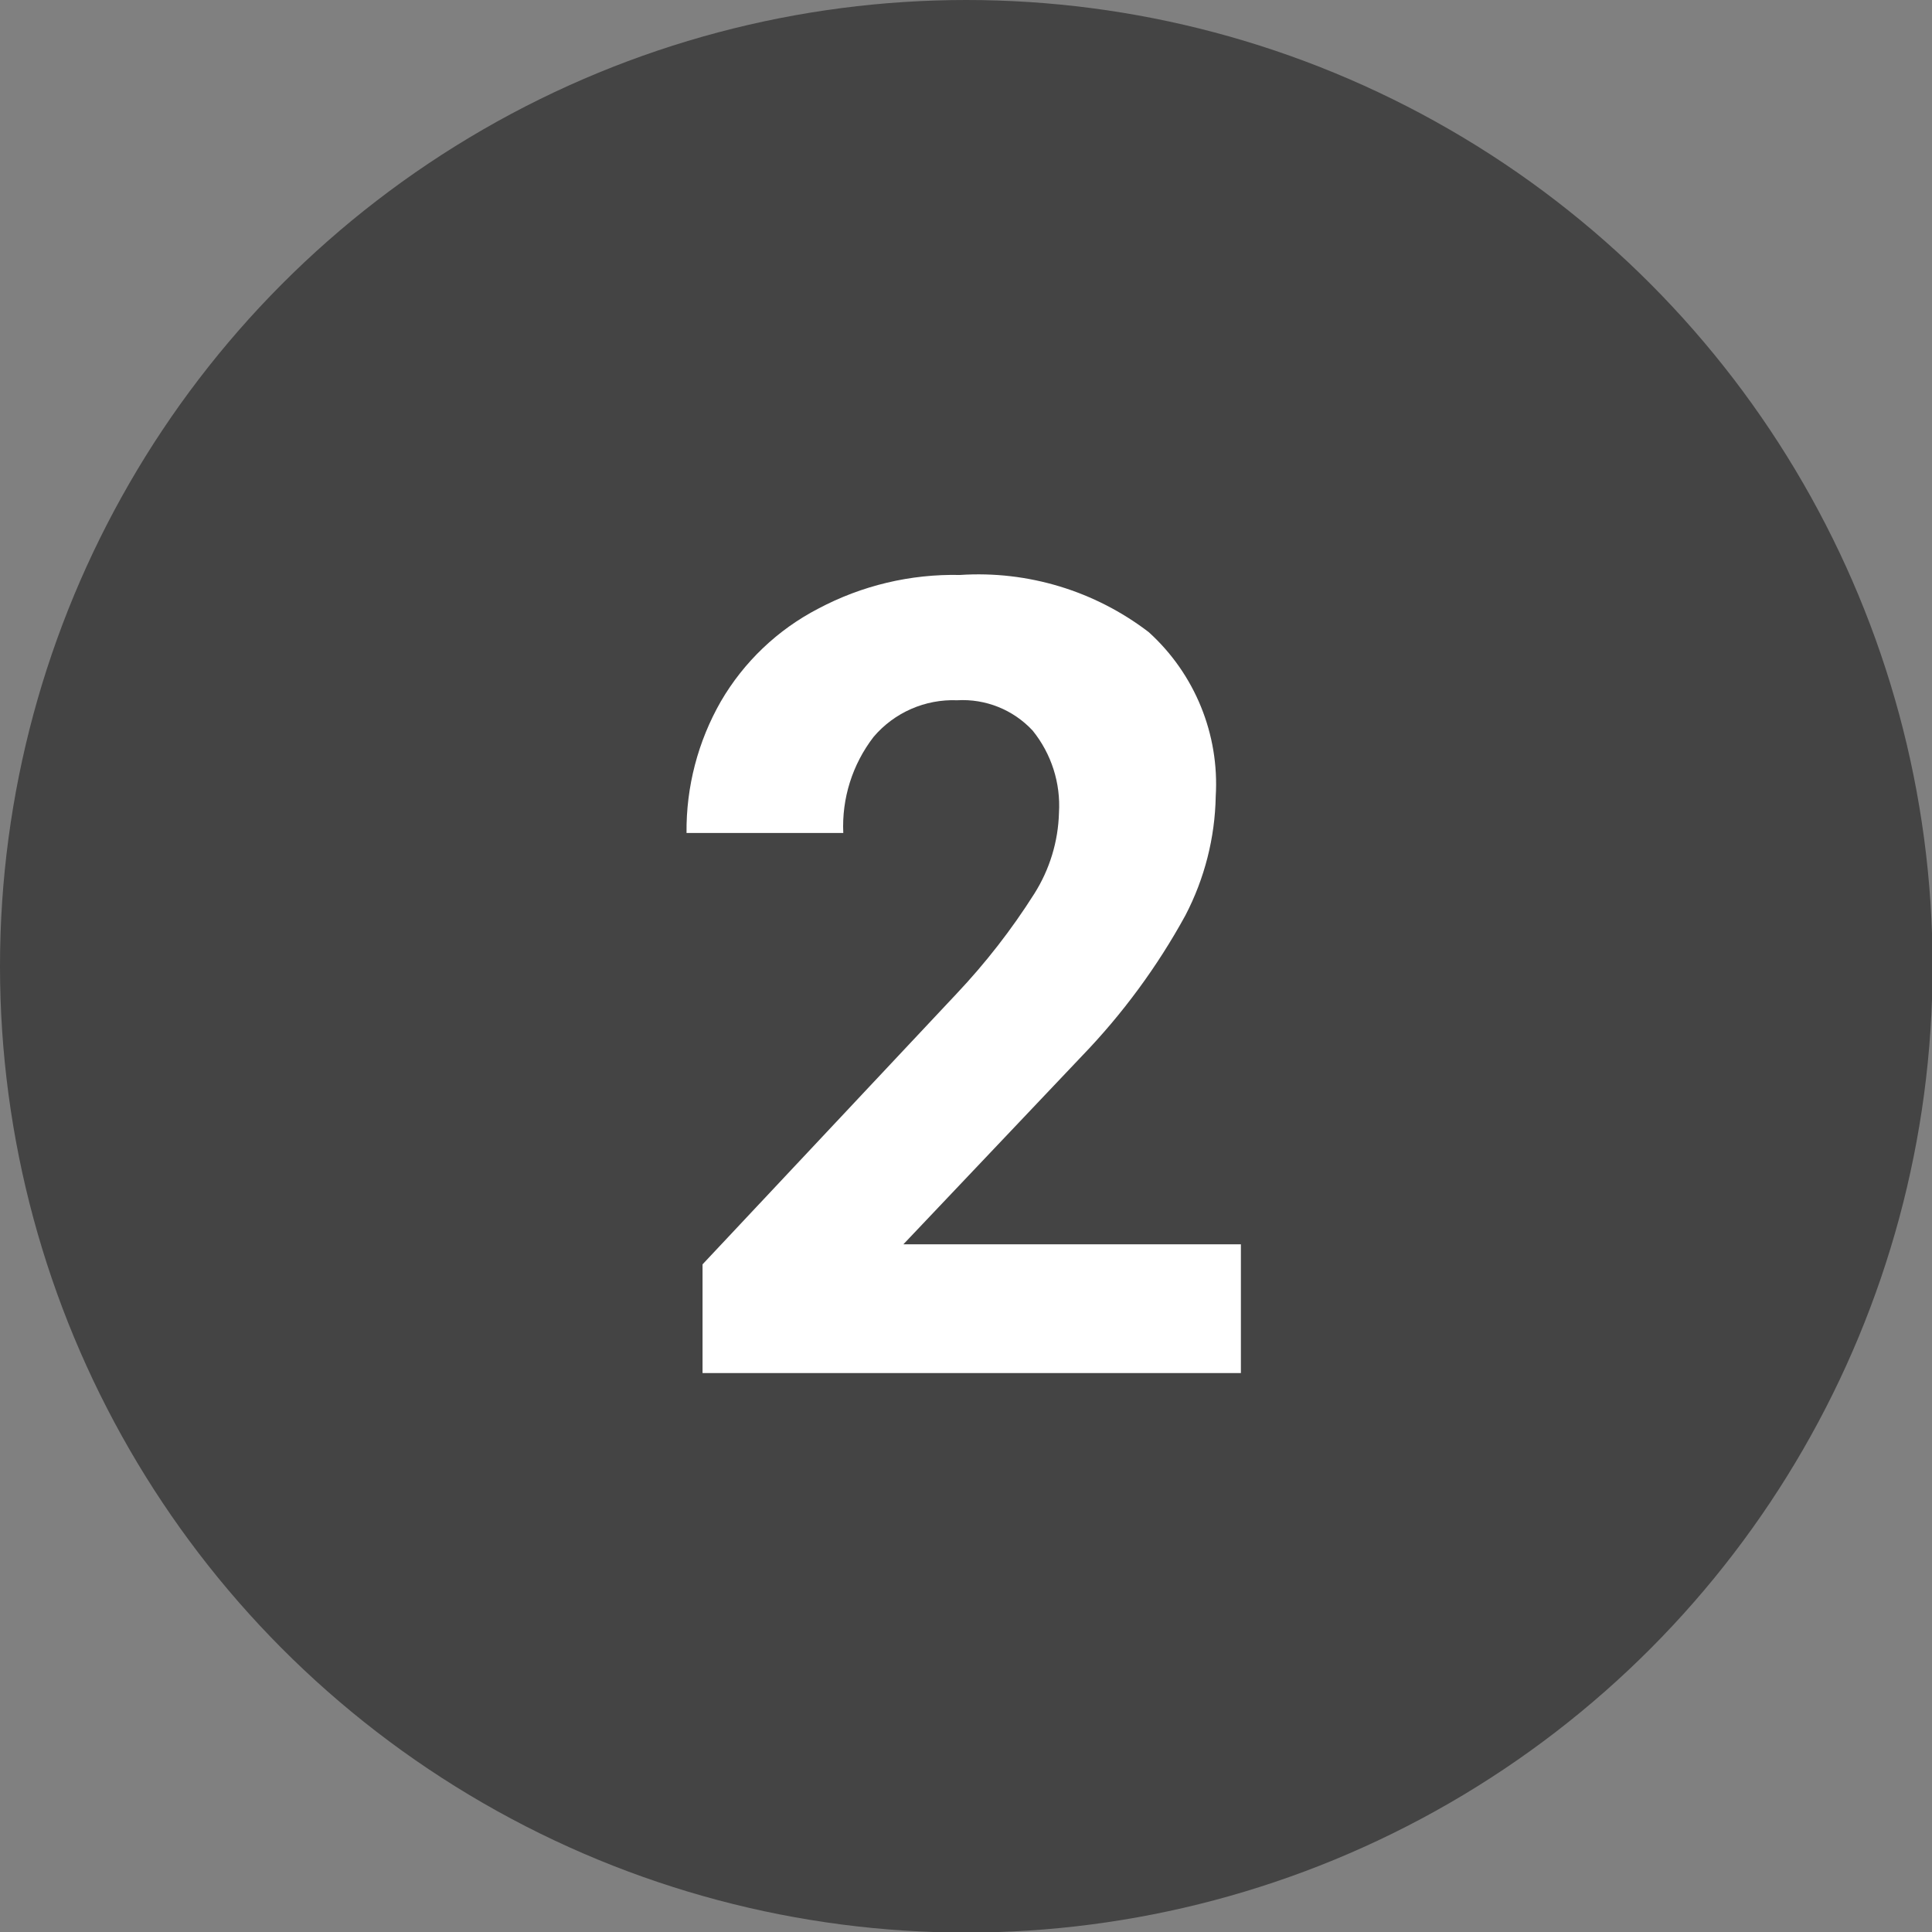 <?xml version="1.0" encoding="utf-8"?>
<!-- Generator: Adobe Illustrator 25.4.1, SVG Export Plug-In . SVG Version: 6.00 Build 0)  -->
<svg version="1.1" id="レイヤー_1" xmlns="http://www.w3.org/2000/svg" xmlns:xlink="http://www.w3.org/1999/xlink" x="0px"
	 y="0px" viewBox="0 0 33.77 33.77" style="enable-background:new 0 0 33.77 33.77;" xml:space="preserve">
<rect x="0" y="0" width="33.77" height="33.77" fill="#808080" stroke="none"/>
<style type="text/css">
	.st0{fill:#444444;}
	.st1{fill:#FFFFFF;}
</style>
<g id="レイヤー_2_00000020368317765016577890000013360754198022983075_">
	<g id="text">
		<circle class="st0" cx="16.89" cy="16.89" r="16.89"/>
		<path class="st1" d="M21.69,24h-9.41v-1.9l4.44-4.73
			c0.508-0.538,0.964-1.124,1.36-1.75c0.267-0.423,0.416-0.91,0.43-1.41
			c0.032-0.521-0.132-1.034-0.46-1.44c-0.339-0.365-0.823-0.559-1.32-0.53
			c-0.559-0.022-1.098,0.214-1.46,0.64c-0.37,0.48-0.558,1.075-0.53,1.68H12
			c-0.008-0.806,0.199-1.6,0.6-2.3c0.402-0.69,0.991-1.252,1.7-1.62
			c0.763-0.406,1.616-0.609,2.48-0.59c1.185-0.078,2.357,0.278,3.3,1
			c0.805,0.73,1.236,1.785,1.17,2.87C21.237,14.645,21.055,15.357,20.72,16
			c-0.491,0.897-1.1,1.724-1.81,2.46L15.79,21.75h5.9V24z"/>
	</g>
</g>
</svg>

